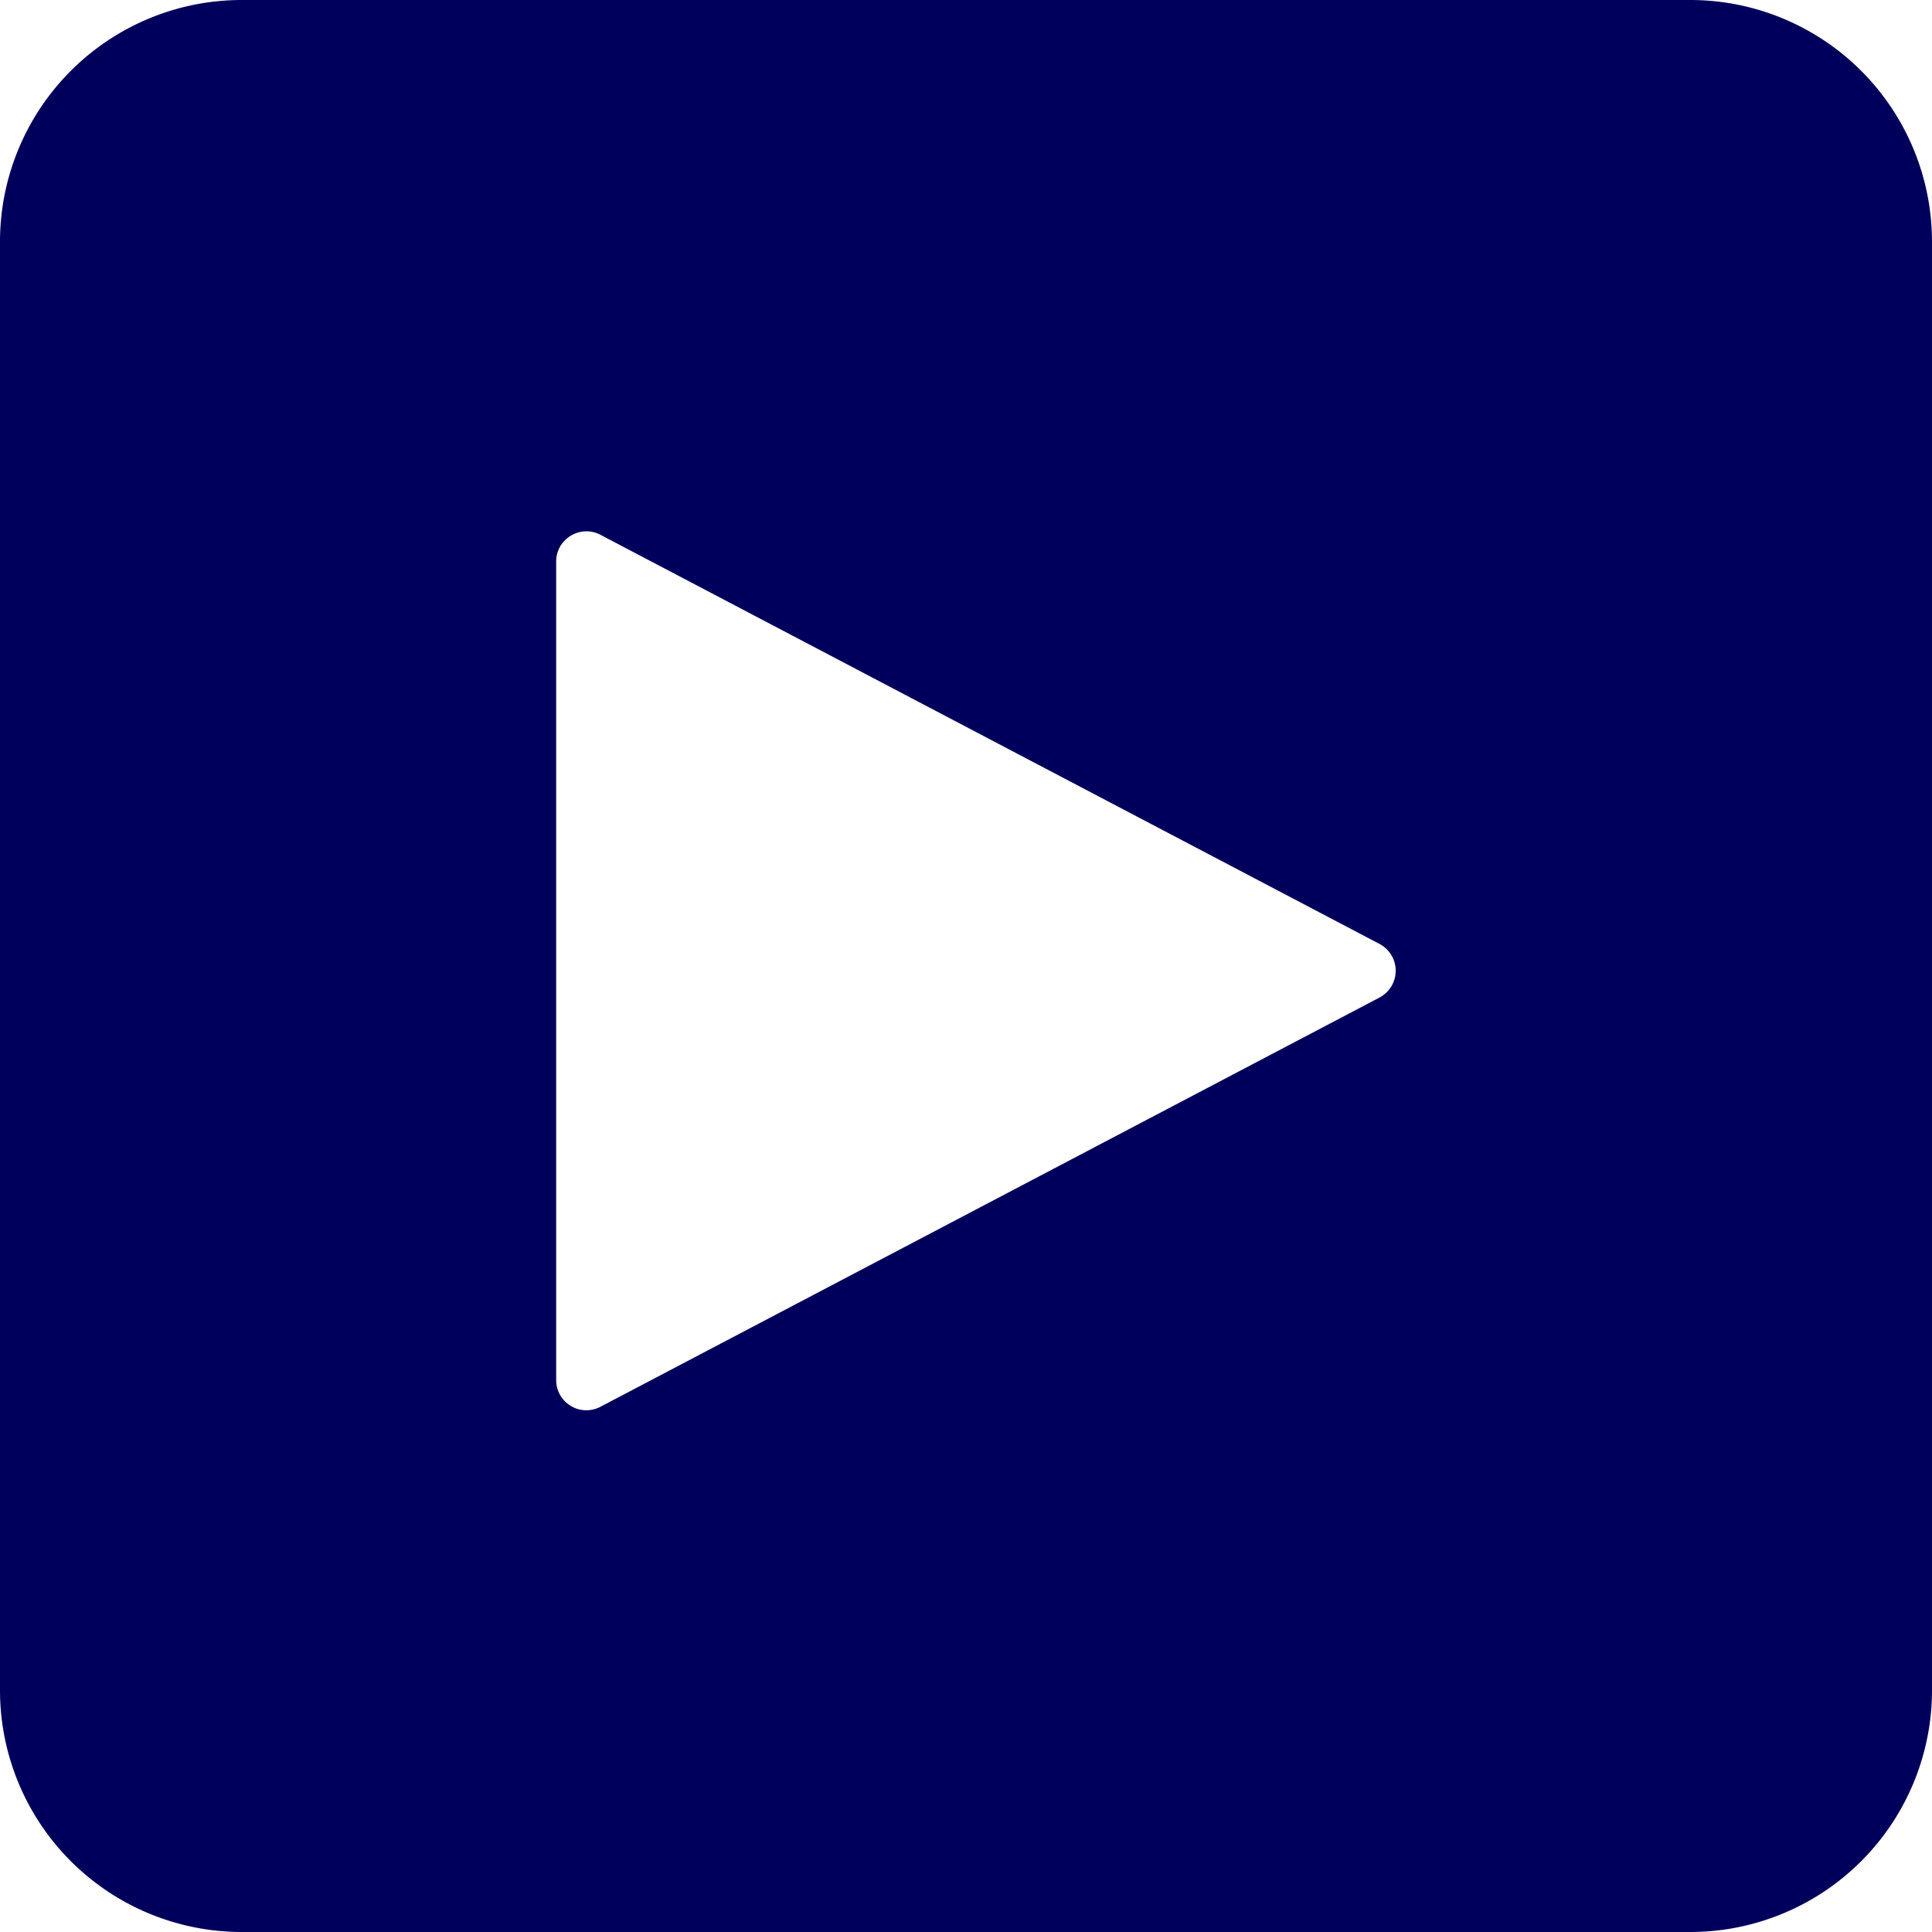 <svg xmlns="http://www.w3.org/2000/svg" width="40" height="40" viewBox="0 0 40 40">
  <path id="youtube" d="M35,40H5a5.006,5.006,0,0,1-5-5V5A5.006,5.006,0,0,1,5,0H35a5.006,5.006,0,0,1,5,5V35A5.005,5.005,0,0,1,35,40ZM12.142,11a.635.635,0,0,0-.446.186.619.619,0,0,0-.181.442V28.57a.625.625,0,0,0,.918.555l16.128-8.472a.627.627,0,0,0,0-1.11L12.433,11.073A.62.62,0,0,0,12.142,11Z" fill="#00005c"/>
</svg>
